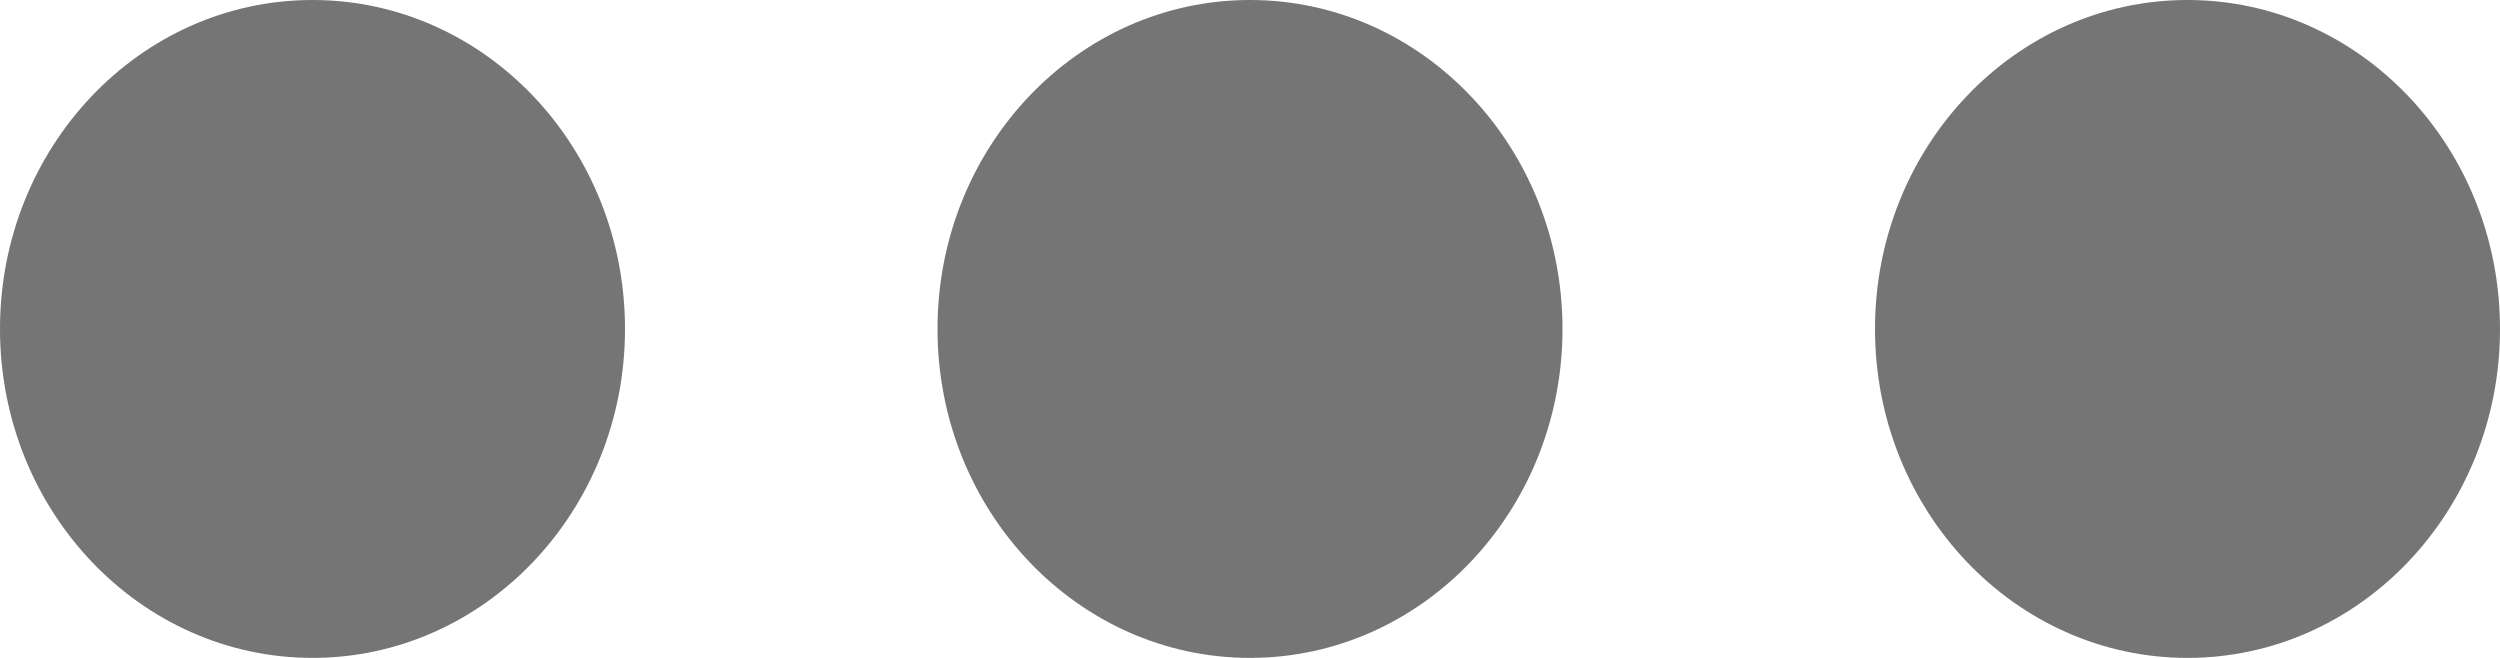 <?xml version="1.0" encoding="UTF-8"?>
<svg width="19px" height="5px" viewBox="0 0 19 5" version="1.1" xmlns="http://www.w3.org/2000/svg" xmlns:xlink="http://www.w3.org/1999/xlink">
    <!-- Generator: Sketch 47.1 (45422) - http://www.bohemiancoding.com/sketch -->
    <title>noun_dots_10554 (1)</title>
    <desc>Created with Sketch.</desc>
    <defs></defs>
    <g id="Page-1" stroke="none" stroke-width="1" fill="none" fill-rule="evenodd">
        <g id="noun_dots_10554-(1)" fill-rule="nonzero" fill="#757575">
            <g id="Group">
                <ellipse id="Oval" cx="2.375" cy="2.5" rx="2.375" ry="2.5"></ellipse>
                <ellipse id="Oval" cx="9.5" cy="2.5" rx="2.375" ry="2.5"></ellipse>
                <ellipse id="Oval" cx="16.625" cy="2.5" rx="2.375" ry="2.5"></ellipse>
            </g>
        </g>
    </g>
</svg>